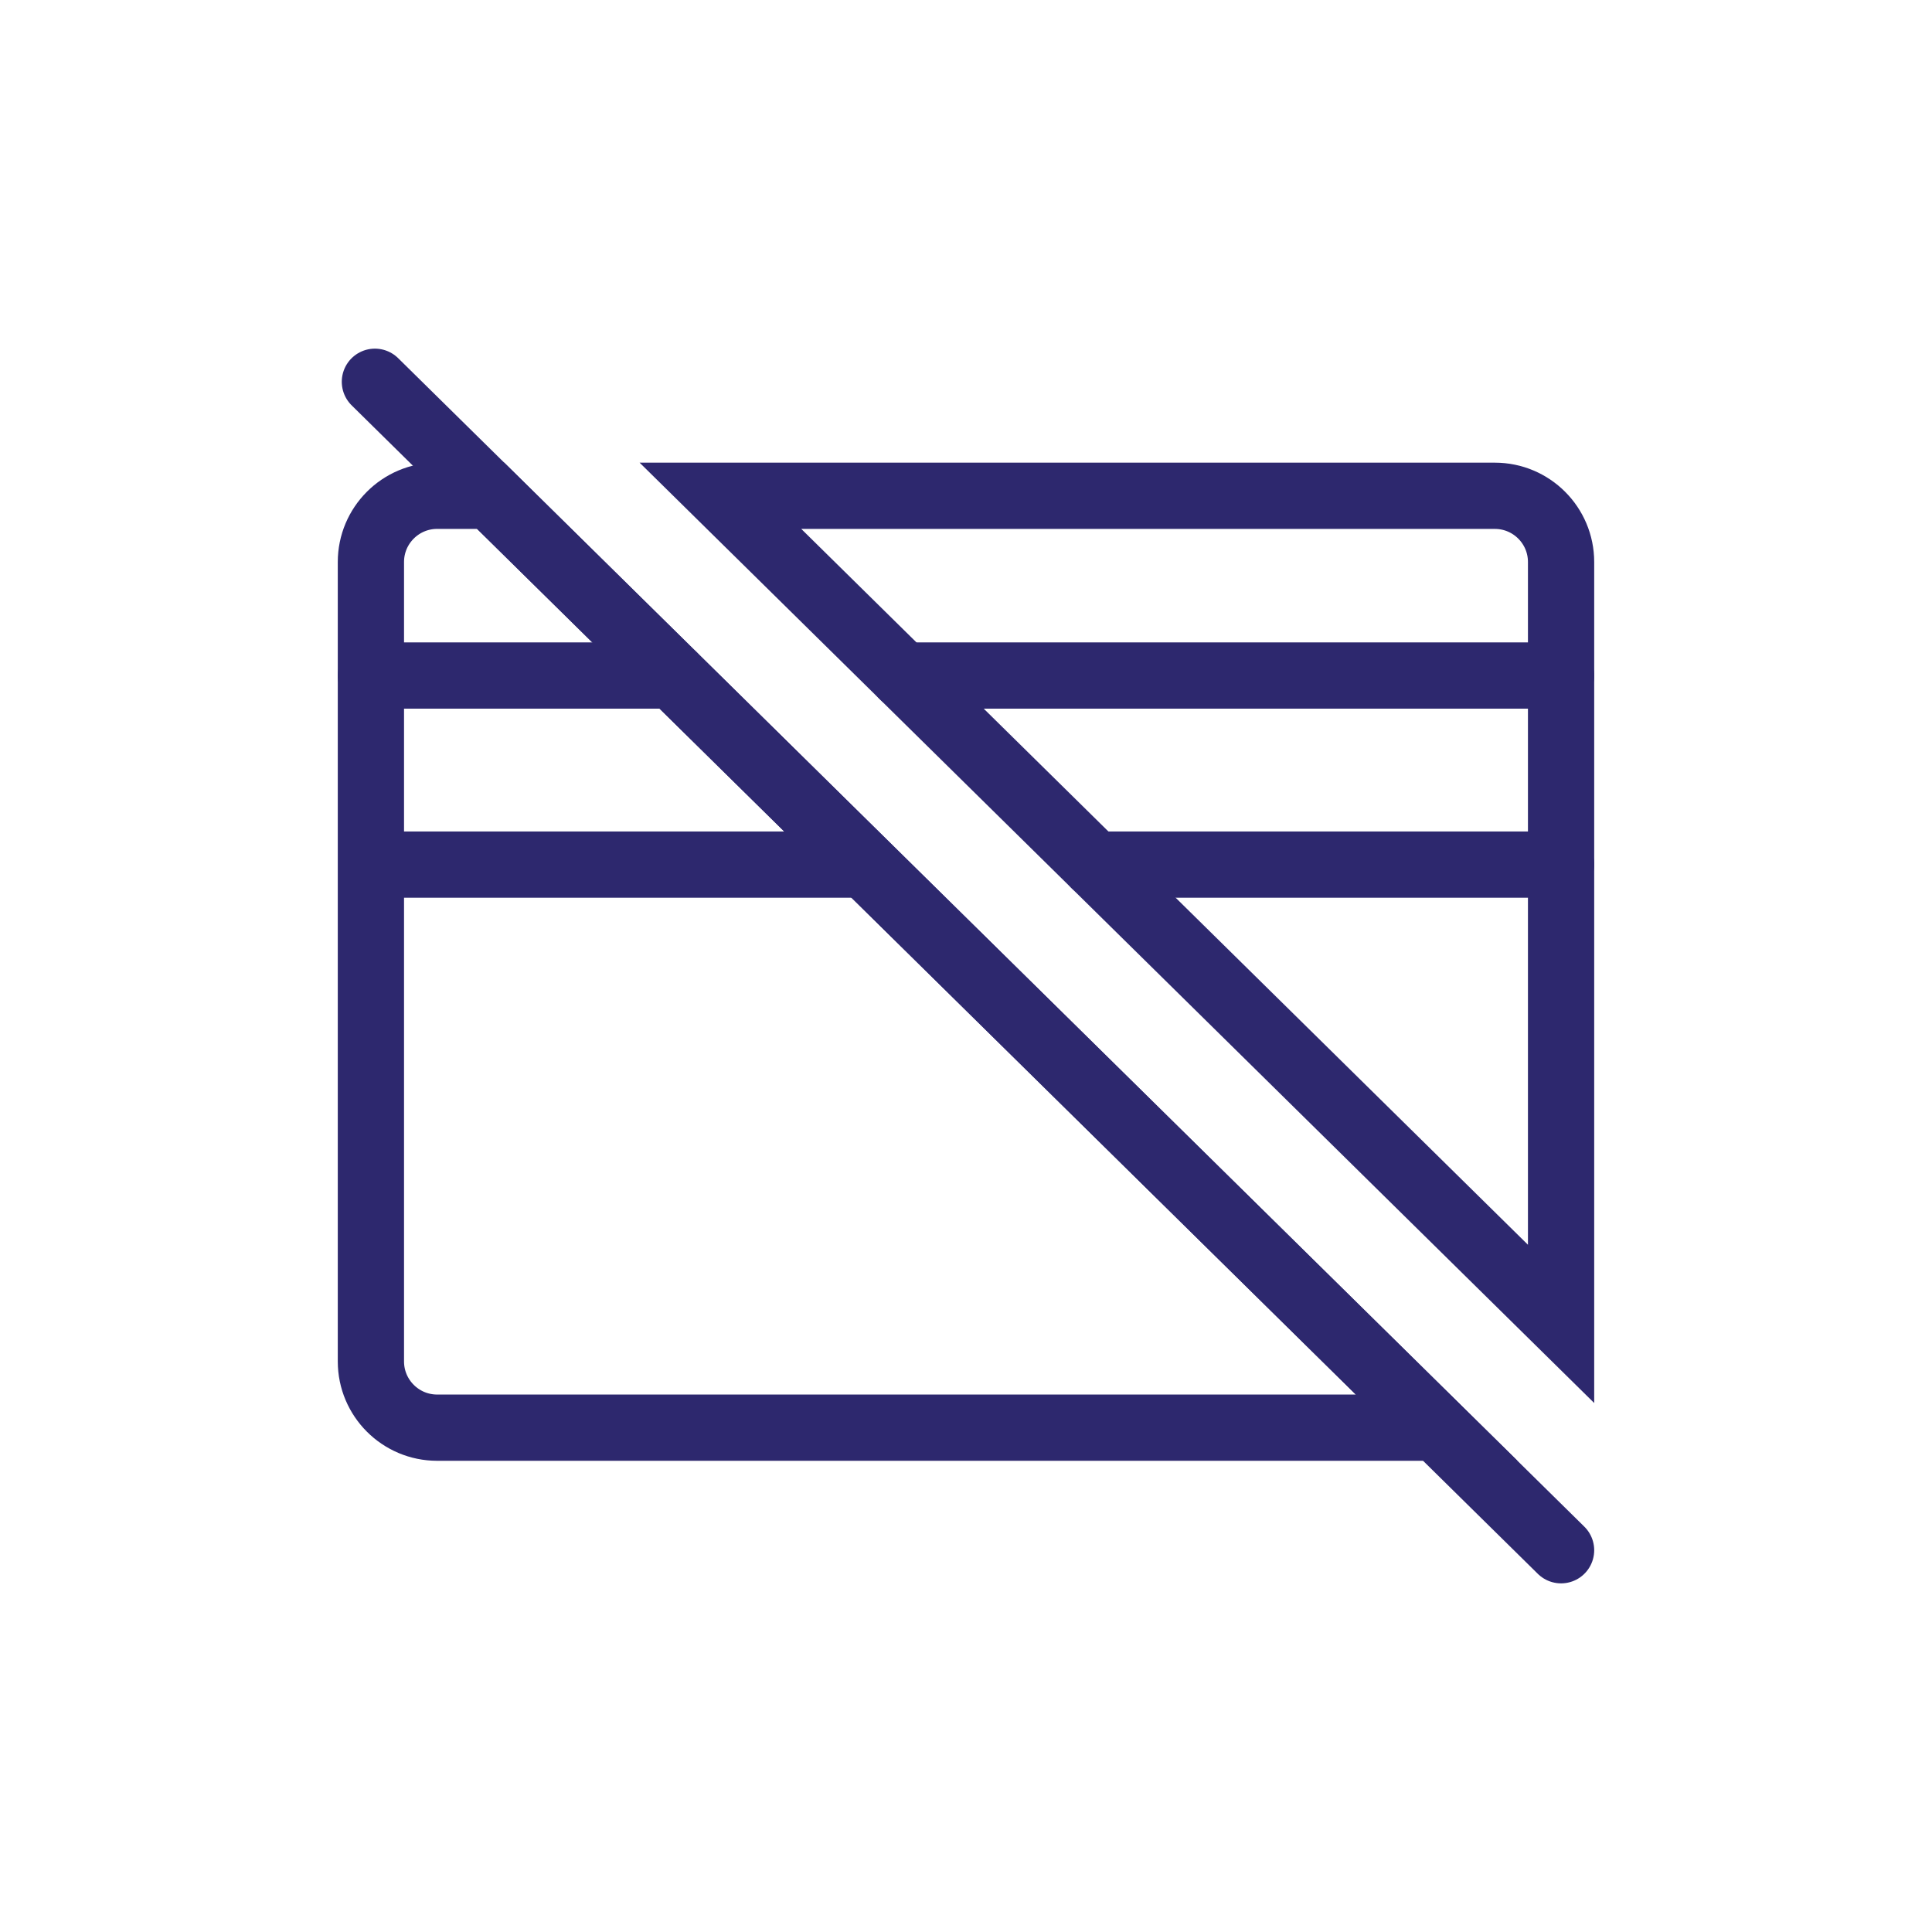 <svg width="100" height="100" viewBox="0 0 100 100" fill="none" xmlns="http://www.w3.org/2000/svg">
<path d="M46.736 34.966H80.801" stroke="#2D286E" stroke-width="3.429" stroke-miterlimit="10" stroke-linecap="round"/>
<path d="M19.198 34.966H34.841" stroke="#2D286E" stroke-width="3.429" stroke-miterlimit="10" stroke-linecap="round"/>
<path d="M44.614 44.751H19.405" stroke="#2D286E" stroke-width="3.429" stroke-miterlimit="10" stroke-linecap="round"/>
<path d="M80.801 44.751H56.67" stroke="#2D286E" stroke-width="3.429" stroke-miterlimit="10" stroke-linecap="round"/>
<path d="M19.405 19.76L80.801 80.24" stroke="#2D286E" stroke-width="3.429" stroke-miterlimit="10" stroke-linecap="round"/>
<path d="M80.801 68.523V29.09C80.801 27.197 79.266 25.662 77.373 25.662H37.29L80.801 68.524V68.523Z" stroke="#2D286E" stroke-width="3.429" stroke-miterlimit="10" stroke-linecap="round"/>
<path d="M25.396 25.661H22.627C20.734 25.661 19.198 27.197 19.198 29.09V70.467C19.198 72.36 20.734 73.896 22.627 73.896H74.36L25.396 25.661Z" stroke="#2D286E" stroke-width="3.429" stroke-miterlimit="10" stroke-linecap="round"/>
</svg>

